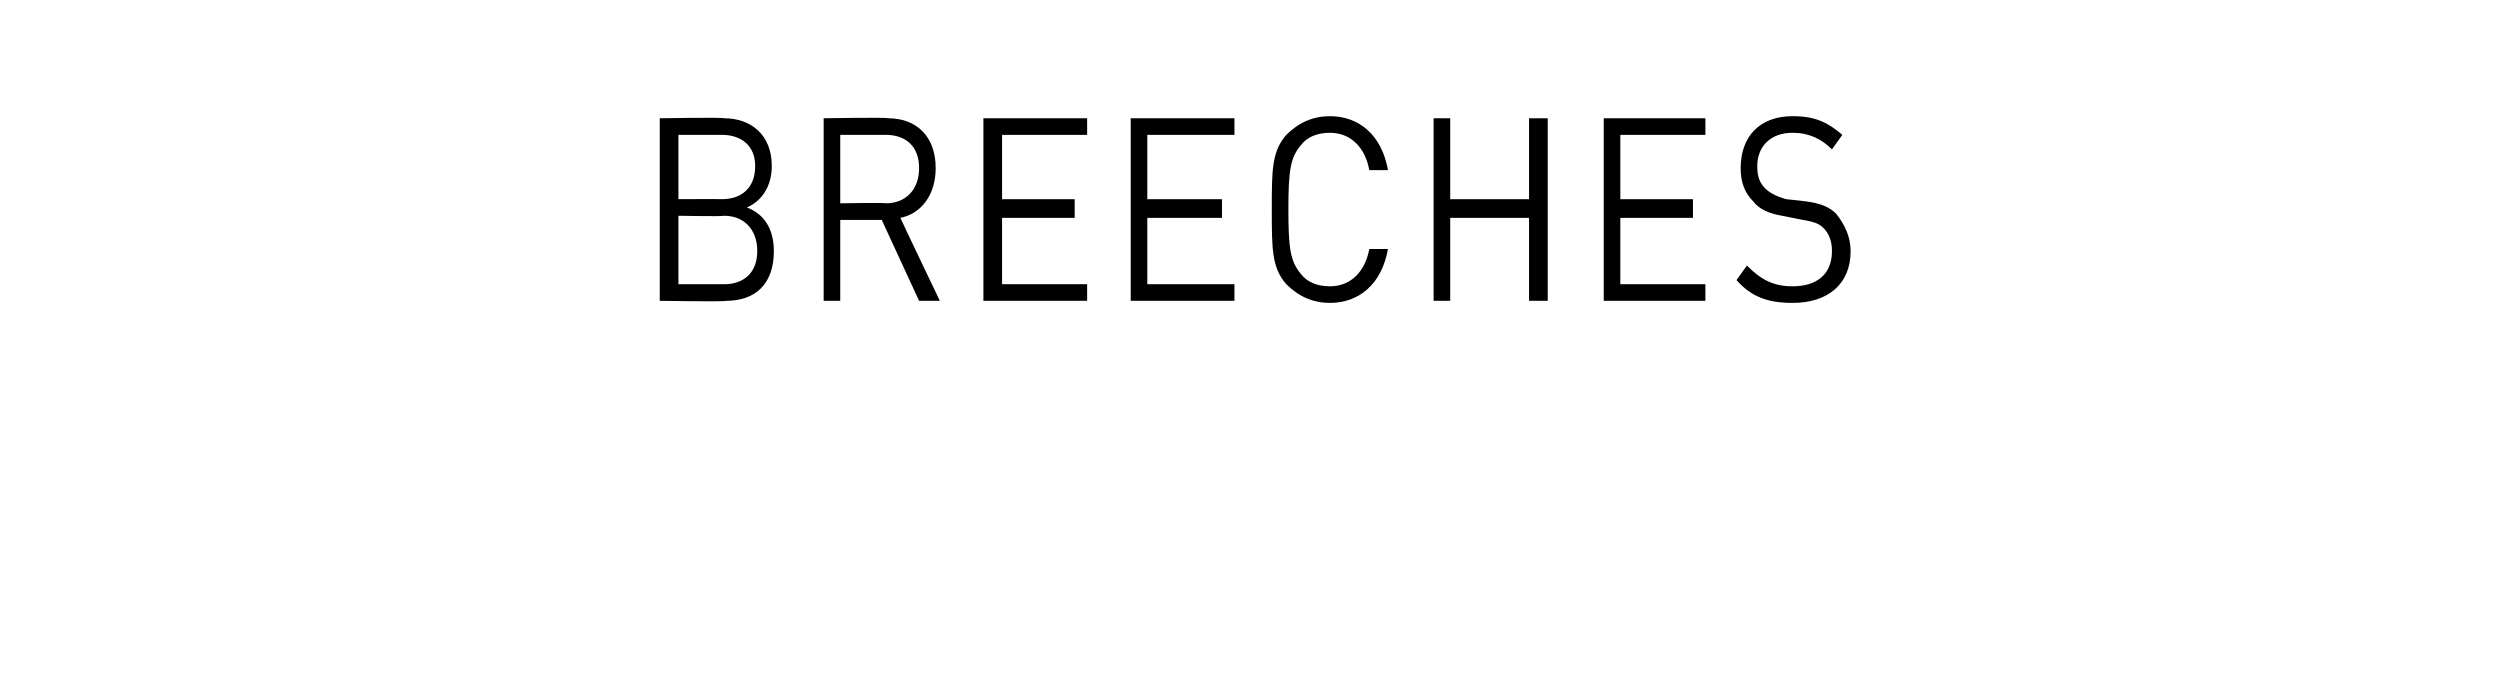 <?xml version="1.0" standalone="no"?><!DOCTYPE svg PUBLIC "-//W3C//DTD SVG 1.1//EN" "http://www.w3.org/Graphics/SVG/1.1/DTD/svg11.dtd"><svg xmlns="http://www.w3.org/2000/svg" version="1.1" width="120.5px" height="33.4px" viewBox="0 -5 120.5 33.4" style="top:-5px"><desc>Breeches</desc><defs/><g id="Polygon98661"><path d="m35 9.5c-.05.05-3.2 0-3.2 0l0-8.8c0 0 3.05-.05 3.1 0c1.3 0 2.3.8 2.3 2.3c0 1-.5 1.7-1.2 2c.8.3 1.3 1 1.3 2.1c0 1.6-.9 2.4-2.3 2.4zm-.1-4.1c-.03.04-2.2 0-2.2 0l0 3.3c0 0 2.17 0 2.2 0c1 0 1.6-.6 1.6-1.6c0-1-.6-1.7-1.6-1.7zm-.1-3.9c-.02 0-2.1 0-2.1 0l0 3.1c0 0 2.08-.01 2.1 0c.9 0 1.6-.5 1.6-1.6c0-1-.7-1.5-1.6-1.5zm9.5 8l-1.8-3.9l-2 0l0 3.9l-.8 0l0-8.8c0 0 3.06-.05 3.1 0c1.4 0 2.3.9 2.3 2.4c0 1.3-.7 2.2-1.7 2.4c-.01.01 1.9 4 1.9 4l-1 0zm-1.6-8c-.02 0-2.2 0-2.2 0l0 3.3c0 0 2.18-.04 2.2 0c.9 0 1.6-.6 1.6-1.7c0-1.1-.7-1.6-1.6-1.6zm4.7 8l0-8.8l5 0l0 .8l-4.1 0l0 3.1l3.5 0l0 .9l-3.5 0l0 3.2l4.1 0l0 .8l-5 0zm7.1 0l0-8.8l5 0l0 .8l-4.2 0l0 3.1l3.6 0l0 .9l-3.6 0l0 3.2l4.2 0l0 .8l-5 0zm9.6.1c-.8 0-1.5-.3-2.1-.9c-.7-.8-.7-1.7-.7-3.6c0-1.9 0-2.8.7-3.6c.6-.6 1.3-.9 2.1-.9c1.4 0 2.5.9 2.8 2.6c0 0-.9 0-.9 0c-.2-1.1-.9-1.8-1.9-1.8c-.6 0-1.1.2-1.4.6c-.5.6-.6 1.2-.6 3.1c0 1.9.1 2.5.6 3.1c.3.4.8.6 1.4.6c1 0 1.7-.7 1.9-1.8c0 0 .9 0 .9 0c-.3 1.7-1.4 2.6-2.8 2.6zm9.6-.1l0-4l-3.8 0l0 4l-.8 0l0-8.8l.8 0l0 3.9l3.8 0l0-3.9l.9 0l0 8.8l-.9 0zm3.6 0l0-8.8l4.9 0l0 .8l-4.1 0l0 3.1l3.5 0l0 .9l-3.5 0l0 3.2l4.1 0l0 .8l-4.9 0zm9.1.1c-1.2 0-2-.3-2.7-1.1c0 0 .5-.7.5-.7c.7.7 1.3 1 2.2 1c1.2 0 1.9-.6 1.9-1.7c0-.4-.1-.8-.4-1.1c-.2-.2-.4-.3-1-.4c0 0-1-.2-1-.2c-.6-.1-1.1-.3-1.4-.7c-.4-.4-.6-.9-.6-1.6c0-1.5.9-2.5 2.5-2.5c1.1 0 1.7.3 2.4.9c0 0-.5.7-.5.7c-.5-.5-1.1-.8-1.9-.8c-1.1 0-1.7.7-1.7 1.6c0 .5.1.8.4 1.1c.2.2.6.4 1 .5c0 0 .9.1.9.1c.8.1 1.2.3 1.5.6c.4.5.7 1.1.7 1.8c0 1.6-1.1 2.5-2.8 2.5z" stroke="none" fill="#000"/></g></svg>